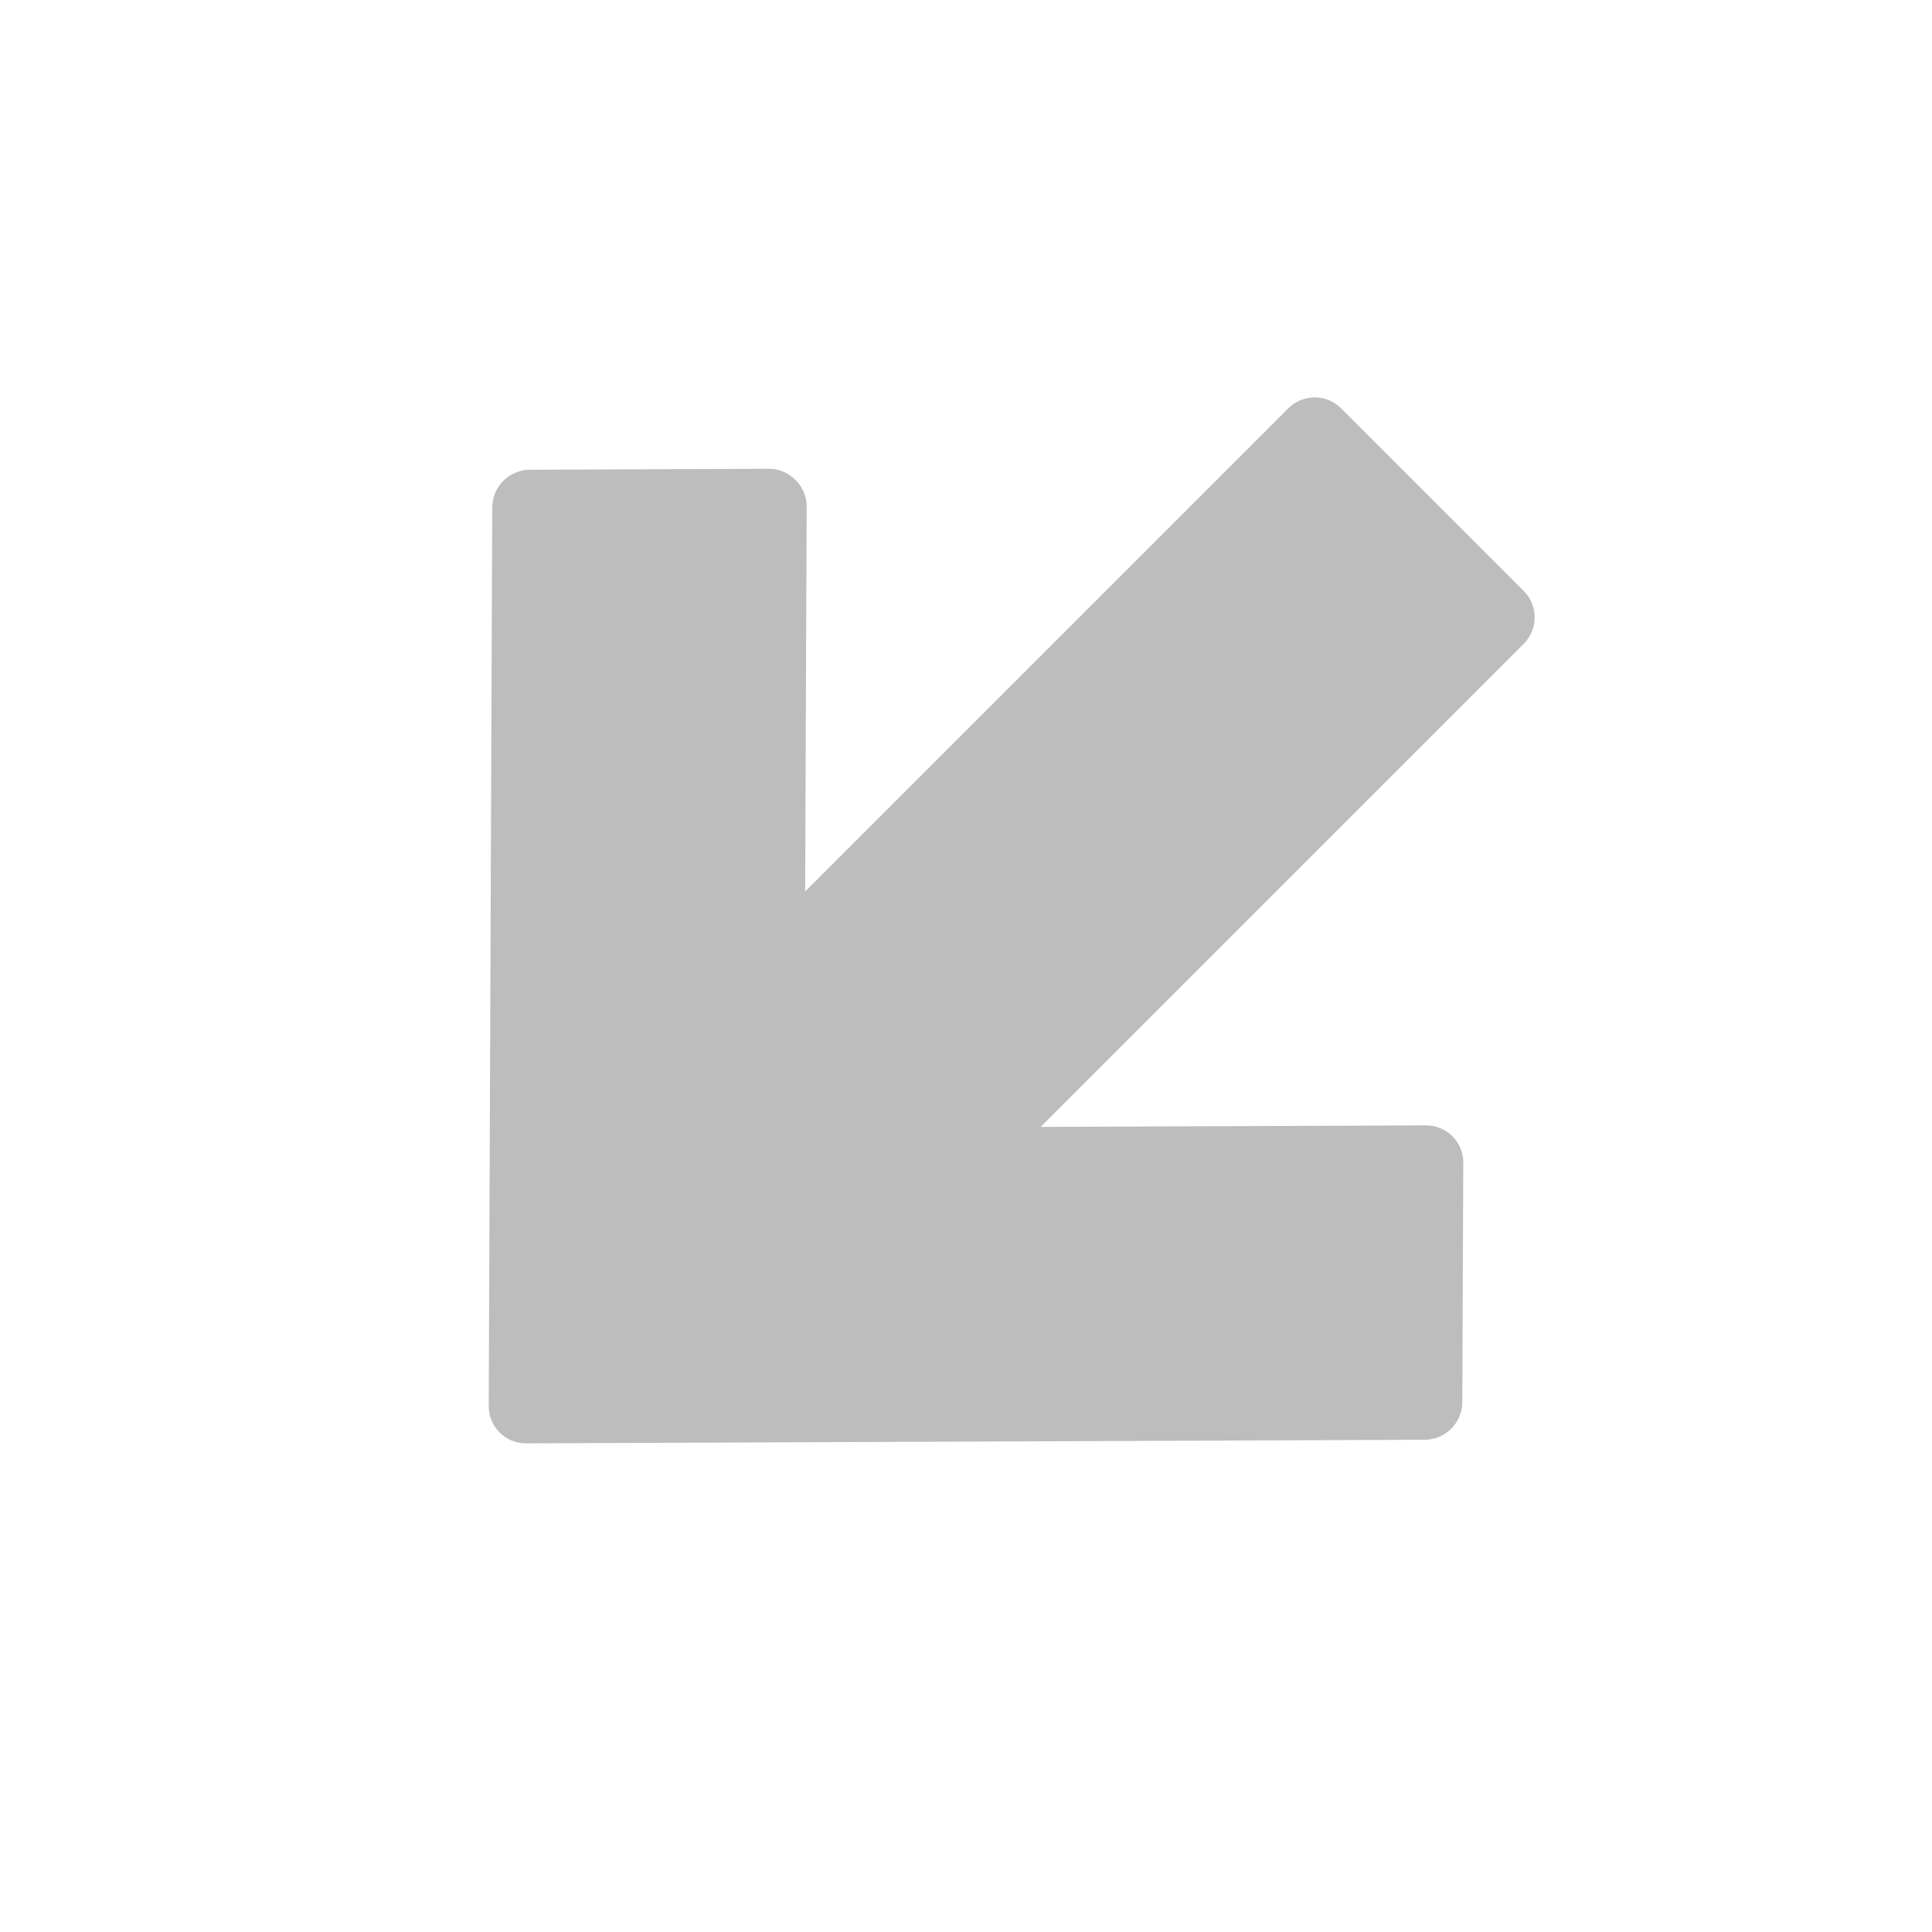 <?xml version="1.0" encoding="UTF-8"?> <svg xmlns="http://www.w3.org/2000/svg" width="28" height="28" viewBox="0 0 28 28" fill="none"> <path d="M7.134 7.353L7.083 20.377C7.082 20.677 7.324 20.919 7.624 20.918L20.648 20.866C20.948 20.865 21.192 20.621 21.193 20.321L21.207 16.851C21.208 16.707 21.151 16.569 21.05 16.468C20.948 16.366 20.81 16.309 20.666 16.31L15.082 16.332L22.081 9.333C22.294 9.12 22.295 8.776 22.084 8.565L19.436 5.917C19.225 5.706 18.881 5.707 18.668 5.92L11.669 12.919L11.691 7.335C11.693 7.047 11.438 6.793 11.15 6.794L7.68 6.808C7.536 6.808 7.398 6.866 7.295 6.968C7.193 7.07 7.135 7.209 7.134 7.353Z" fill="#BDBDBD"></path> </svg> 